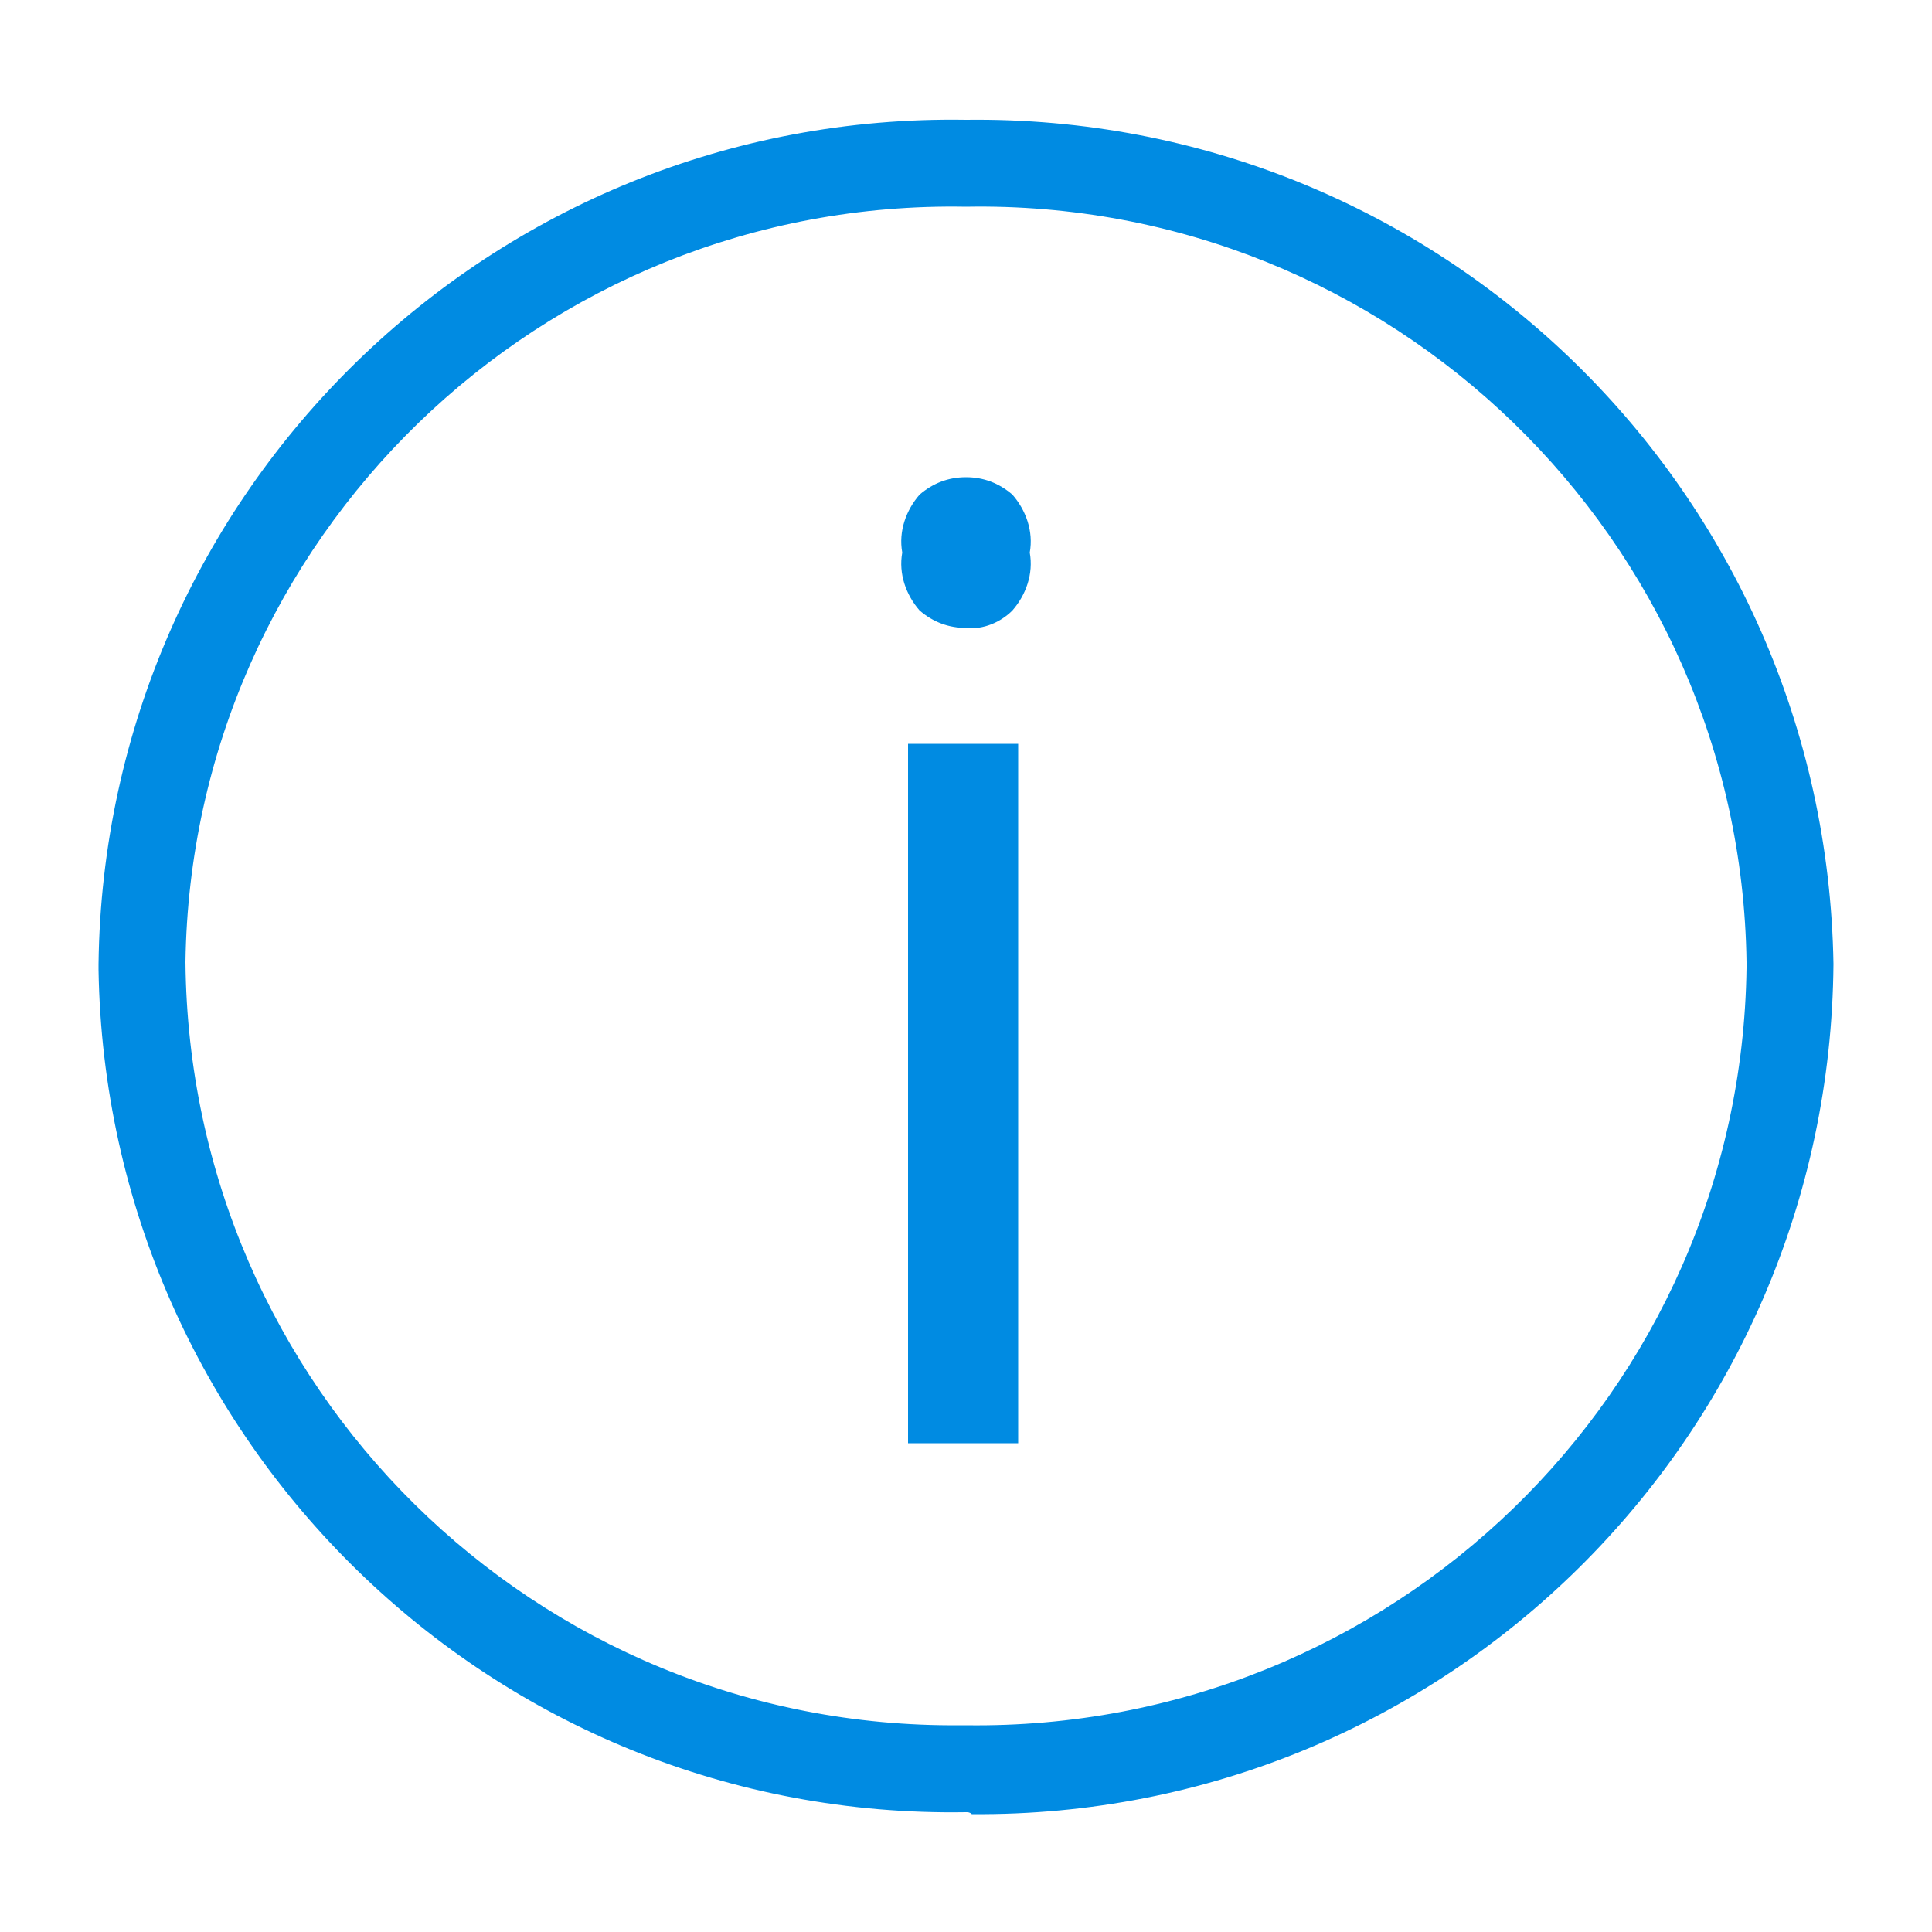 <?xml version="1.0" encoding="utf-8"?>
<!-- Generator: Adobe Illustrator 24.2.0, SVG Export Plug-In . SVG Version: 6.00 Build 0)  -->
<svg version="1.1" id="レイヤー_1" xmlns="http://www.w3.org/2000/svg" xmlns:xlink="http://www.w3.org/1999/xlink" x="0px"
	 y="0px" viewBox="0 0 100 100" style="enable-background:new 0 0 100 100;" xml:space="preserve">
<style type="text/css">
	.st0{fill:#008BE2;}
</style>
<g id="Layer_2">
	<g id="links">
		<path class="st0" d="M46.7,28.6c-0.2-1.1,0.2-2.2,0.9-3c0.7-0.6,1.5-0.9,2.4-0.9c0.9,0,1.7,0.3,2.4,0.9c0.7,0.8,1.1,1.9,0.9,3
			c0.2,1.1-0.2,2.2-0.9,3c-0.6,0.6-1.5,1-2.4,0.9c-0.9,0-1.7-0.3-2.4-0.9C46.9,30.8,46.5,29.7,46.7,28.6z M52.7,74.7H47V38.5h5.7
			V74.7z"/>
		<path class="st0" d="M50,93.8C25.5,94.2,5.5,74.6,5.1,50.2c0-0.1,0-0.2,0-0.3C5.4,25.4,25.5,5.8,50,6.2c0,0,0,0,0,0
			c24.5-0.3,44.5,19.2,44.9,43.7c0,0,0,0,0,0c-0.2,24.5-20.1,44.2-44.6,44C50.2,93.8,50.1,93.8,50,93.8z M50,10.7
			C28,10.3,9.9,27.9,9.6,49.8c0,0,0,0,0,0c0.2,22,18.1,39.7,40.1,39.5c0.1,0,0.2,0,0.3,0c22,0.3,40.1-17.2,40.4-39.2
			c0-0.1,0-0.2,0-0.3C90.1,27.9,72,10.3,50,10.7C50,10.7,50,10.7,50,10.7z"/>
	</g>
</g>
</svg>
